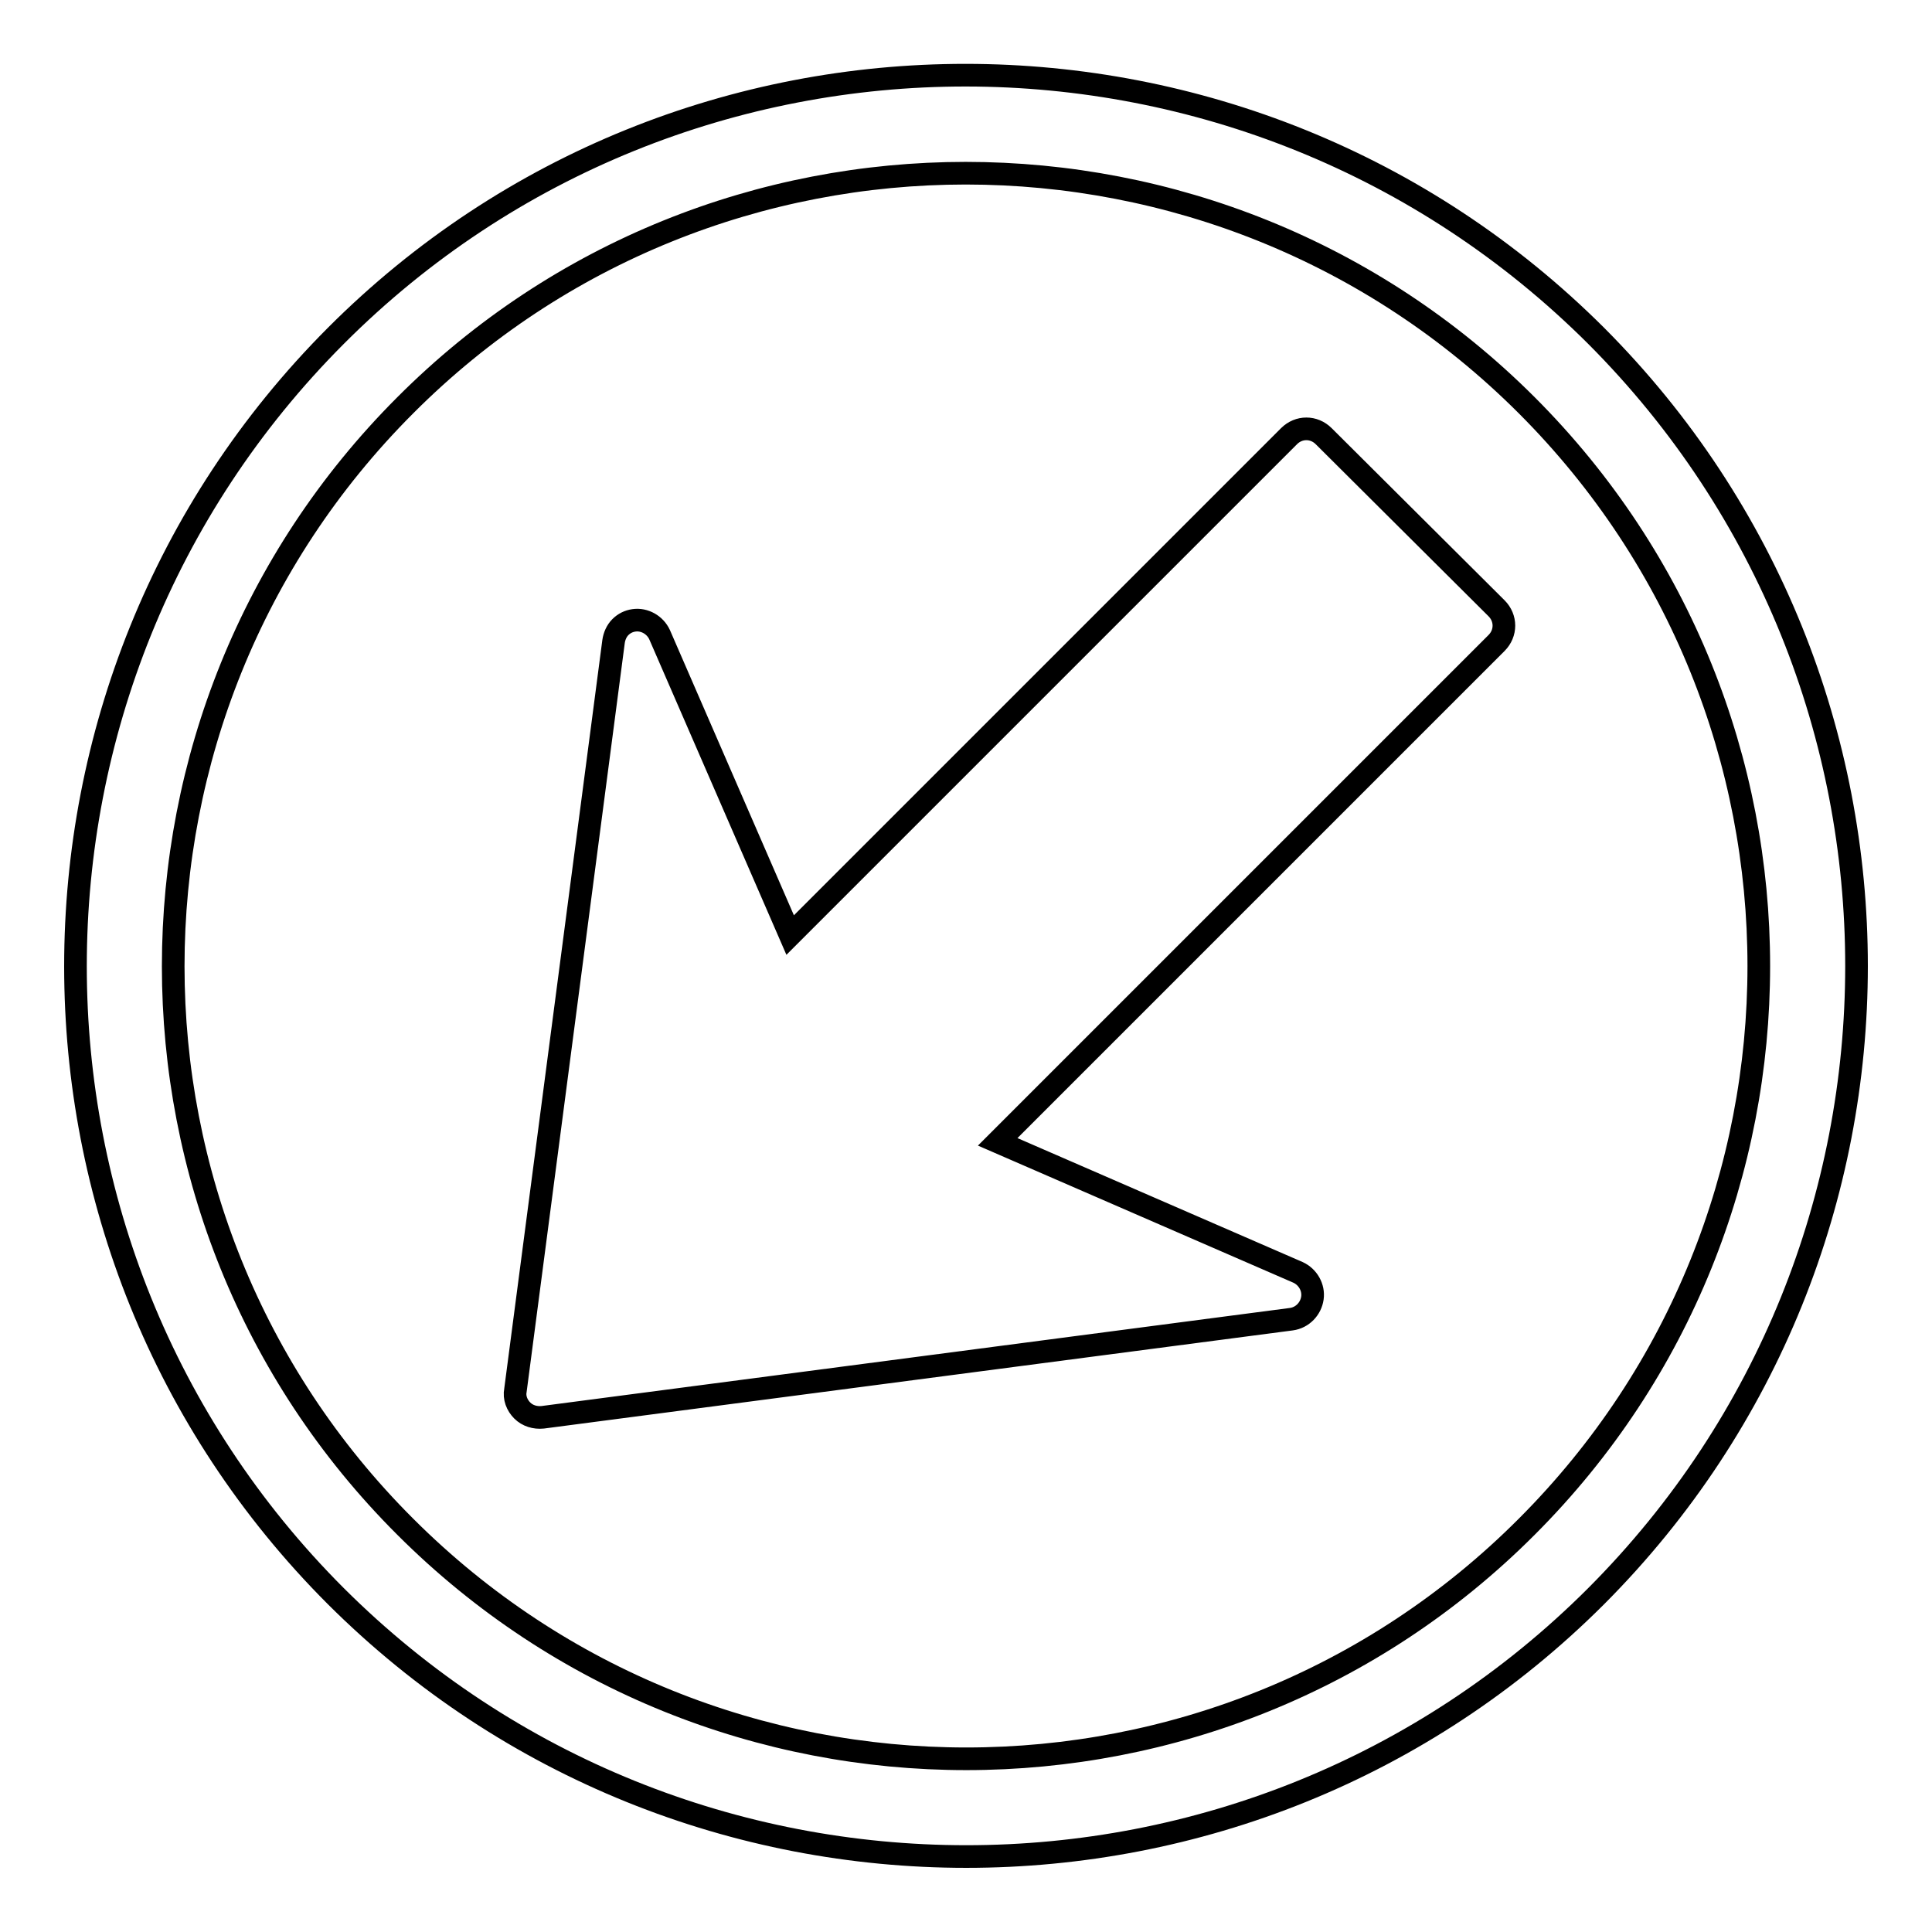 <?xml version="1.0" encoding="utf-8"?>
<!-- Svg Vector Icons : http://www.onlinewebfonts.com/icon -->
<!DOCTYPE svg PUBLIC "-//W3C//DTD SVG 1.1//EN" "http://www.w3.org/Graphics/SVG/1.1/DTD/svg11.dtd">
<svg version="1.1" xmlns="http://www.w3.org/2000/svg" xmlns:xlink="http://www.w3.org/1999/xlink" x="0px" y="0px" viewBox="0 0 256 256" enable-background="new 0 0 256 256" xml:space="preserve">
<g> <path stroke-width="3" fill-opacity="0" stroke="#000000"  d="M198.3,80.6c1.3,1.3,1.3,3.3,0,4.6l-66.1,66.1l39.8,17.3c1.3,0.6,2.1,2,1.9,3.4c-0.2,1.4-1.3,2.6-2.8,2.8 l-99.2,13c-1,0.1-2-0.2-2.7-0.9c-0.7-0.7-1.1-1.7-0.9-2.7l13-99.2c0.1-0.7,0.4-1.4,0.9-1.9c0.5-0.5,1.1-0.8,1.8-0.9 c1.4-0.2,2.8,0.6,3.4,1.9l17.3,39.8l66.1-66.1c1.3-1.3,3.3-1.3,4.6,0L198.3,80.6z M211.5,211.5c-46,46-120.9,46-167,0 c-46-46-46-120.9,0-167s120.9-46,167,0C257.5,90.6,257.5,165.4,211.5,211.5z M202.3,53.7c-41-41-107.7-41-148.6,0 c-41,41-41,107.7,0,148.6c41,41,107.7,41,148.6,0C243.3,161.3,243.3,94.7,202.3,53.7z"/></g>
</svg>